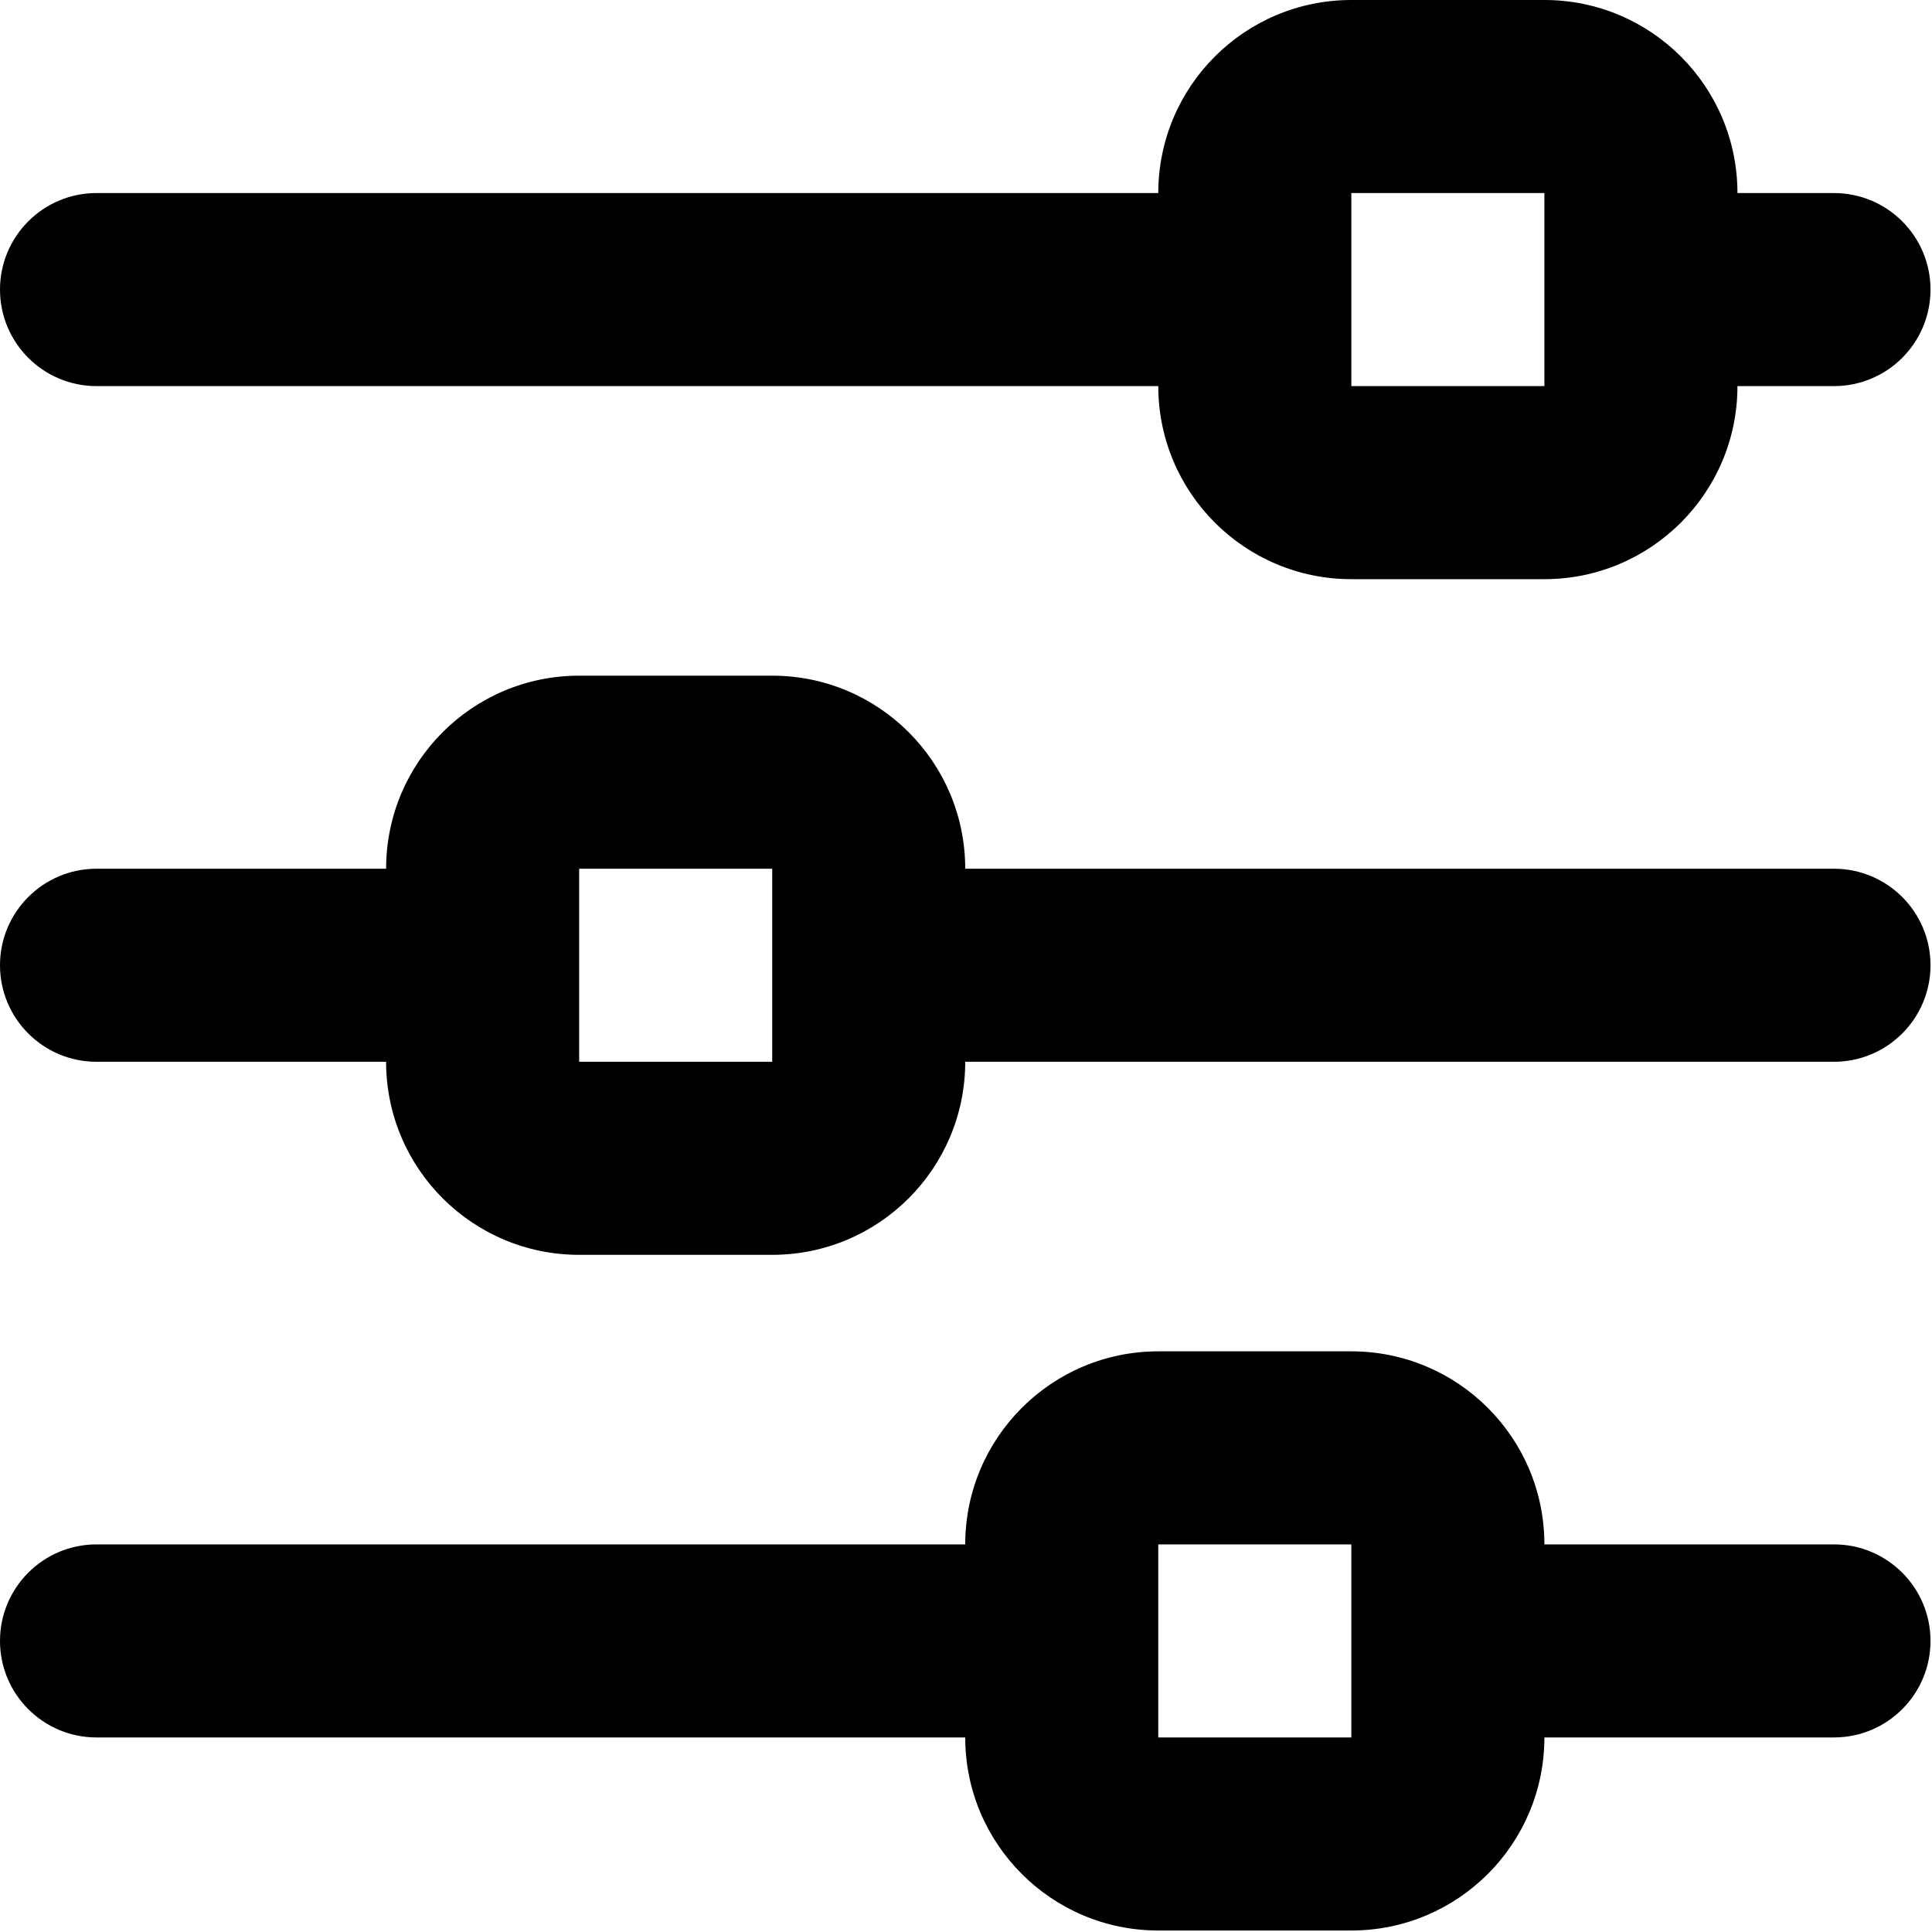 <?xml version="1.0" encoding="UTF-8"?>
<svg width="40px" height="40px" viewBox="0 0 40 40" version="1.1" xmlns="http://www.w3.org/2000/svg" xmlns:xlink="http://www.w3.org/1999/xlink">
    <!-- Generator: Sketch 63.1 (92452) - https://sketch.com -->
    <title>Icons / Functionality / Filter</title>
    <desc>Created with Sketch.</desc>
    <g id="Icons-/-Functionality-/-Filter" stroke="none" stroke-width="1" fill="none" fill-rule="evenodd">
        <g id="filter" fill="#000000" fill-rule="nonzero">
            <path d="M1.998,7.994 L23.981,7.994 C23.981,10.201 25.771,11.991 27.978,11.991 L31.975,11.991 C34.182,11.991 35.972,10.201 35.972,7.994 L37.97,7.994 C39.074,7.994 39.969,7.099 39.969,5.995 C39.969,4.892 39.074,3.997 37.97,3.997 L35.972,3.997 C35.972,1.789 34.182,0 31.975,0 L27.978,0 C25.771,0 23.981,1.789 23.981,3.997 L1.998,3.997 C0.895,3.997 4.21139461e-08,4.892 4.21139461e-08,5.995 C4.21139461e-08,7.099 0.895,7.994 1.998,7.994 Z M27.978,3.997 L31.975,3.997 L31.975,5.995 L31.975,7.994 L27.978,7.994 L27.978,3.997 Z M37.97,17.986 L19.984,17.986 C19.984,15.779 18.195,13.989 15.988,13.989 L11.991,13.989 C9.783,13.989 7.994,15.779 7.994,17.986 L1.998,17.986 C0.895,17.986 0,18.881 0,19.984 C0,21.088 0.895,21.983 1.998,21.983 L7.994,21.983 C7.994,24.19 9.783,25.98 11.991,25.98 L15.988,25.98 C18.195,25.98 19.984,24.19 19.984,21.983 L37.97,21.983 C39.074,21.983 39.969,21.088 39.969,19.984 C39.969,18.881 39.074,17.986 37.97,17.986 Z M11.991,21.983 L11.991,17.986 L15.988,17.986 L15.988,19.984 L15.988,21.983 L11.991,21.983 Z M37.97,31.975 L31.975,31.975 C31.975,29.768 30.186,27.978 27.978,27.978 L23.981,27.978 C21.774,27.978 19.984,29.768 19.984,31.975 L1.998,31.975 C0.895,31.975 0,32.87 0,33.973 C0,35.077 0.895,35.972 1.998,35.972 L19.984,35.972 C19.984,38.179 21.774,39.969 23.981,39.969 L27.978,39.969 C30.186,39.969 31.975,38.179 31.975,35.972 L37.97,35.972 C39.074,35.972 39.969,35.077 39.969,33.973 C39.969,32.87 39.074,31.975 37.97,31.975 Z M23.981,35.972 L23.981,31.975 L27.978,31.975 L27.978,33.973 L27.978,35.972 L23.981,35.972 Z" id="Shape"></path>
        </g>
    </g>
</svg>